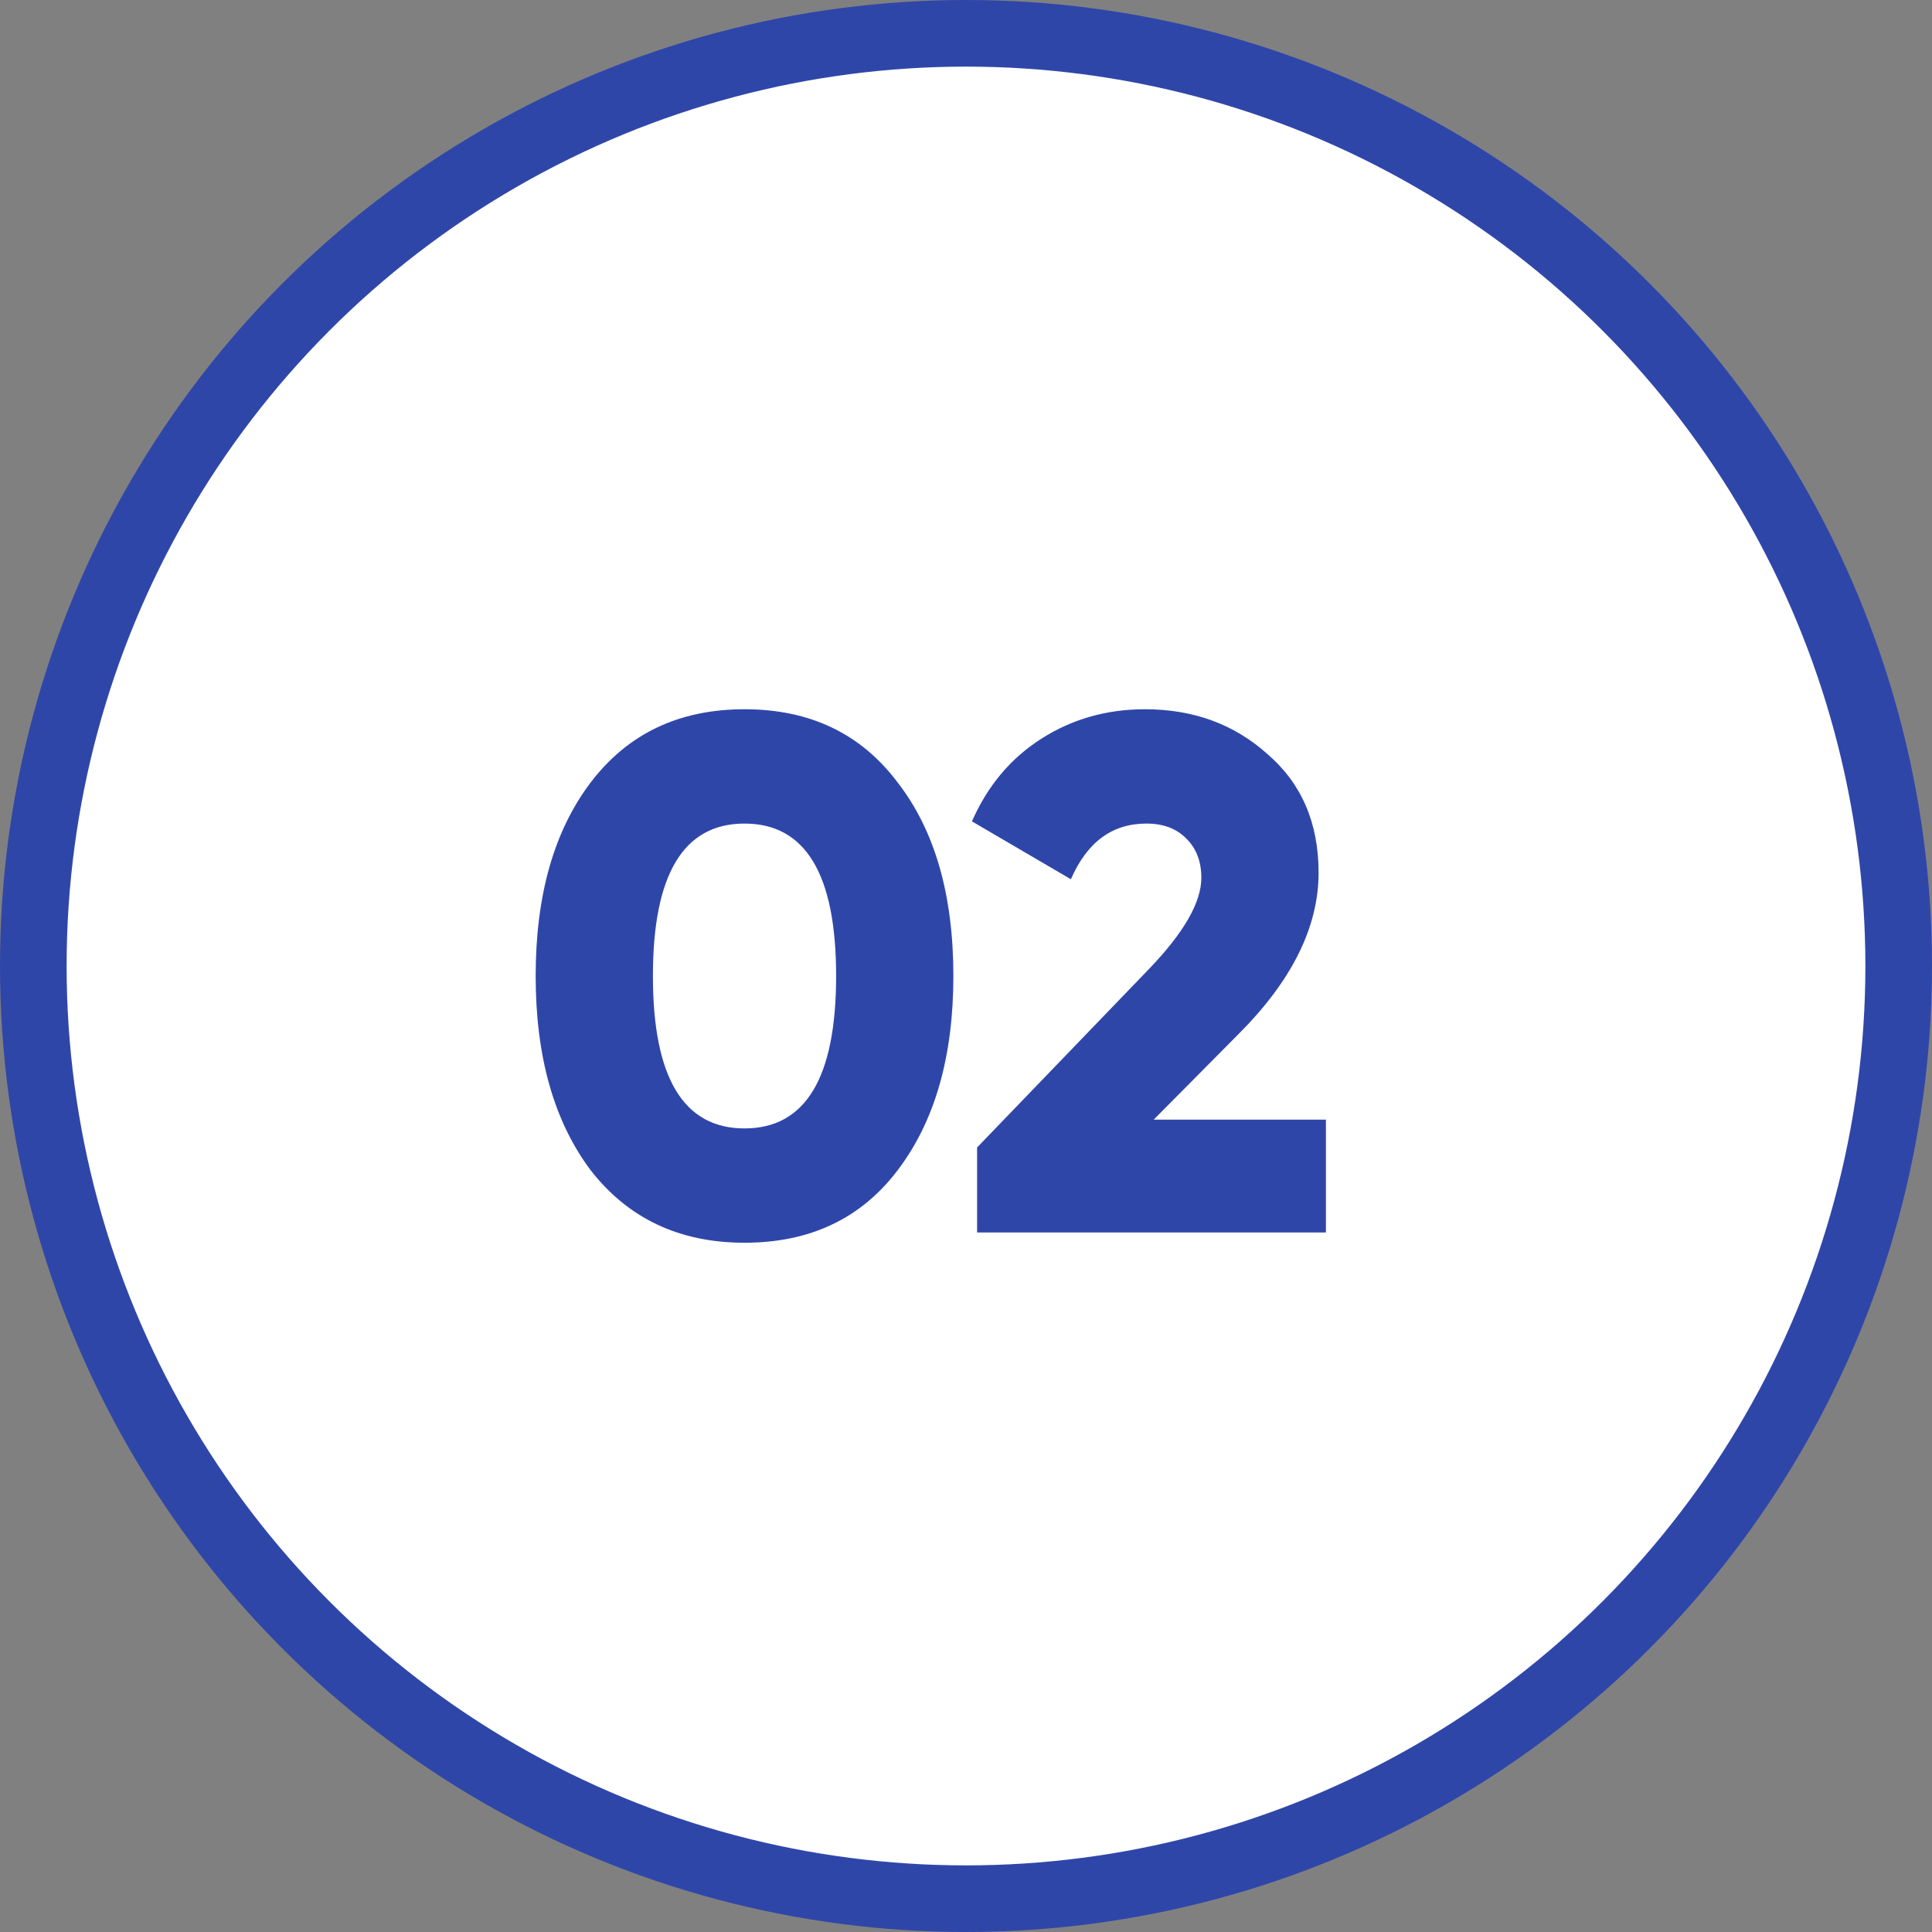<?xml version="1.0" encoding="UTF-8"?> <svg xmlns="http://www.w3.org/2000/svg" width="58" height="58" viewBox="0 0 58 58" fill="none"><rect x="0" y="0" width="58" height="58" fill="#808080" stroke="none"/><circle cx="29" cy="29" r="28" fill="white" stroke="#2F46A9" stroke-width="2"></circle><path d="M26.949 35.13C25.849 36.582 24.316 37.308 22.351 37.308C20.4 37.308 18.86 36.582 17.731 35.13C16.631 33.663 16.081 31.72 16.081 29.3C16.081 26.88 16.631 24.944 17.731 23.492C18.846 22.025 20.386 21.292 22.351 21.292C24.316 21.292 25.849 22.025 26.949 23.492C28.064 24.929 28.621 26.865 28.621 29.3C28.621 31.72 28.064 33.663 26.949 35.13ZM22.351 24.724C20.518 24.724 19.601 26.249 19.601 29.3C19.601 32.351 20.518 33.876 22.351 33.876C24.184 33.876 25.101 32.351 25.101 29.3C25.101 26.249 24.184 24.724 22.351 24.724ZM39.805 37H29.333V34.448L34.503 29.08C35.544 27.995 36.065 27.085 36.065 26.352C36.065 25.868 35.918 25.479 35.625 25.186C35.331 24.878 34.928 24.724 34.415 24.724C33.388 24.724 32.633 25.281 32.149 26.396L29.179 24.658C29.648 23.587 30.345 22.759 31.269 22.172C32.193 21.585 33.227 21.292 34.371 21.292C35.823 21.292 37.047 21.739 38.045 22.634C39.071 23.514 39.585 24.702 39.585 26.198C39.585 27.826 38.785 29.439 37.187 31.038L34.635 33.612H39.805V37Z" fill="#2F46A9"></path></svg> 